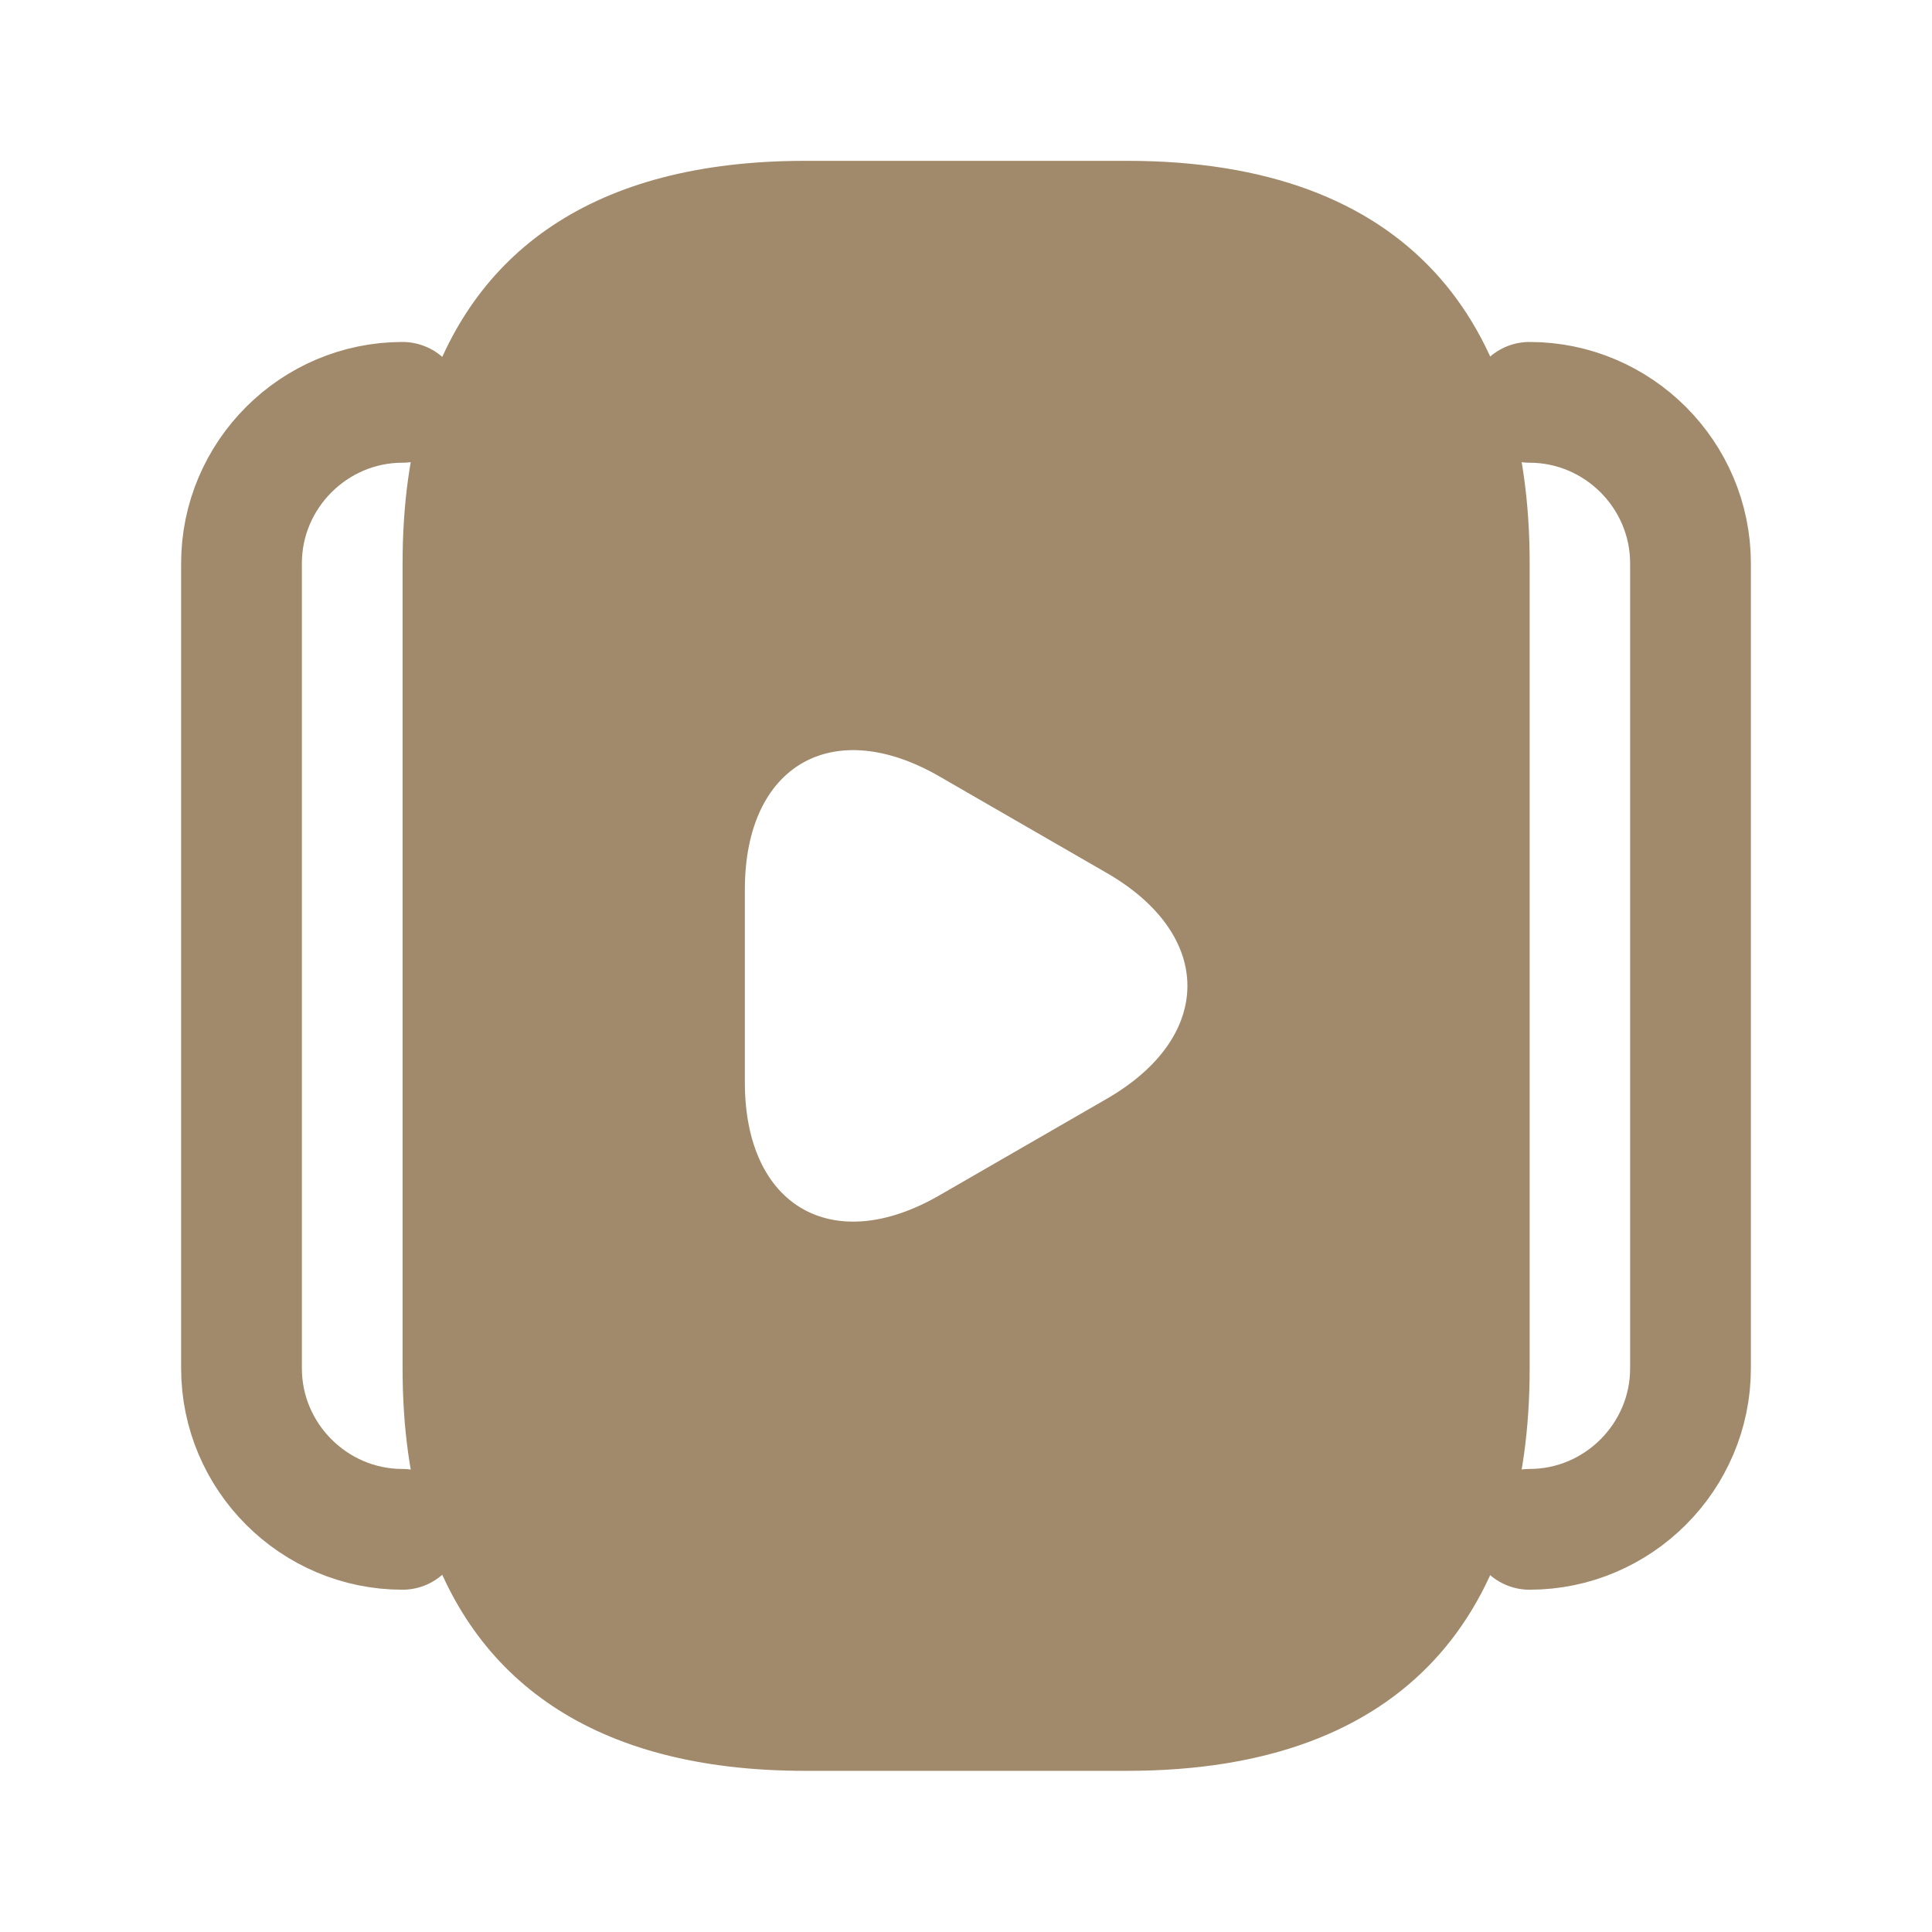 <svg width="24" height="24" viewBox="0 0 24 24" fill="none" xmlns="http://www.w3.org/2000/svg">
<path d="M5 4.998C3.9 4.998 3 5.898 3 6.998L3 16.998C3 18.098 3.9 18.998 5 18.998" stroke="#A18A6B" stroke-width="1.5" stroke-miterlimit="10" stroke-linecap="round" stroke-linejoin="round"/>
<path d="M19 4.998C20.1 4.998 21 5.898 21 6.998L21 16.998C21 18.098 20.1 18.998 19 18.998" stroke="#A18A6B" stroke-width="1.5" stroke-miterlimit="10" stroke-linecap="round" stroke-linejoin="round"/>
<path fill-rule="evenodd" clip-rule="evenodd" d="M14.002 1.998L10.002 1.998C7.351 1.998 5.851 3.148 5.281 4.998C5.091 5.598 5.001 6.268 5.001 6.998L5.001 16.998C5.001 17.728 5.091 18.398 5.281 18.998C5.851 20.848 7.351 21.998 10.002 21.998L14.002 21.998C17.502 21.998 19.002 19.998 19.002 16.998L19.002 6.998C19.002 3.998 17.502 1.998 14.002 1.998ZM9.253 11.047L9.253 12.247L9.253 13.447C9.253 14.987 10.343 15.617 11.673 14.847L12.713 14.247L13.753 13.647C15.083 12.877 15.083 11.617 13.753 10.847L12.713 10.247L11.673 9.647C10.343 8.877 9.253 9.507 9.253 11.047Z" fill="#A18A6B"/>
</svg>
